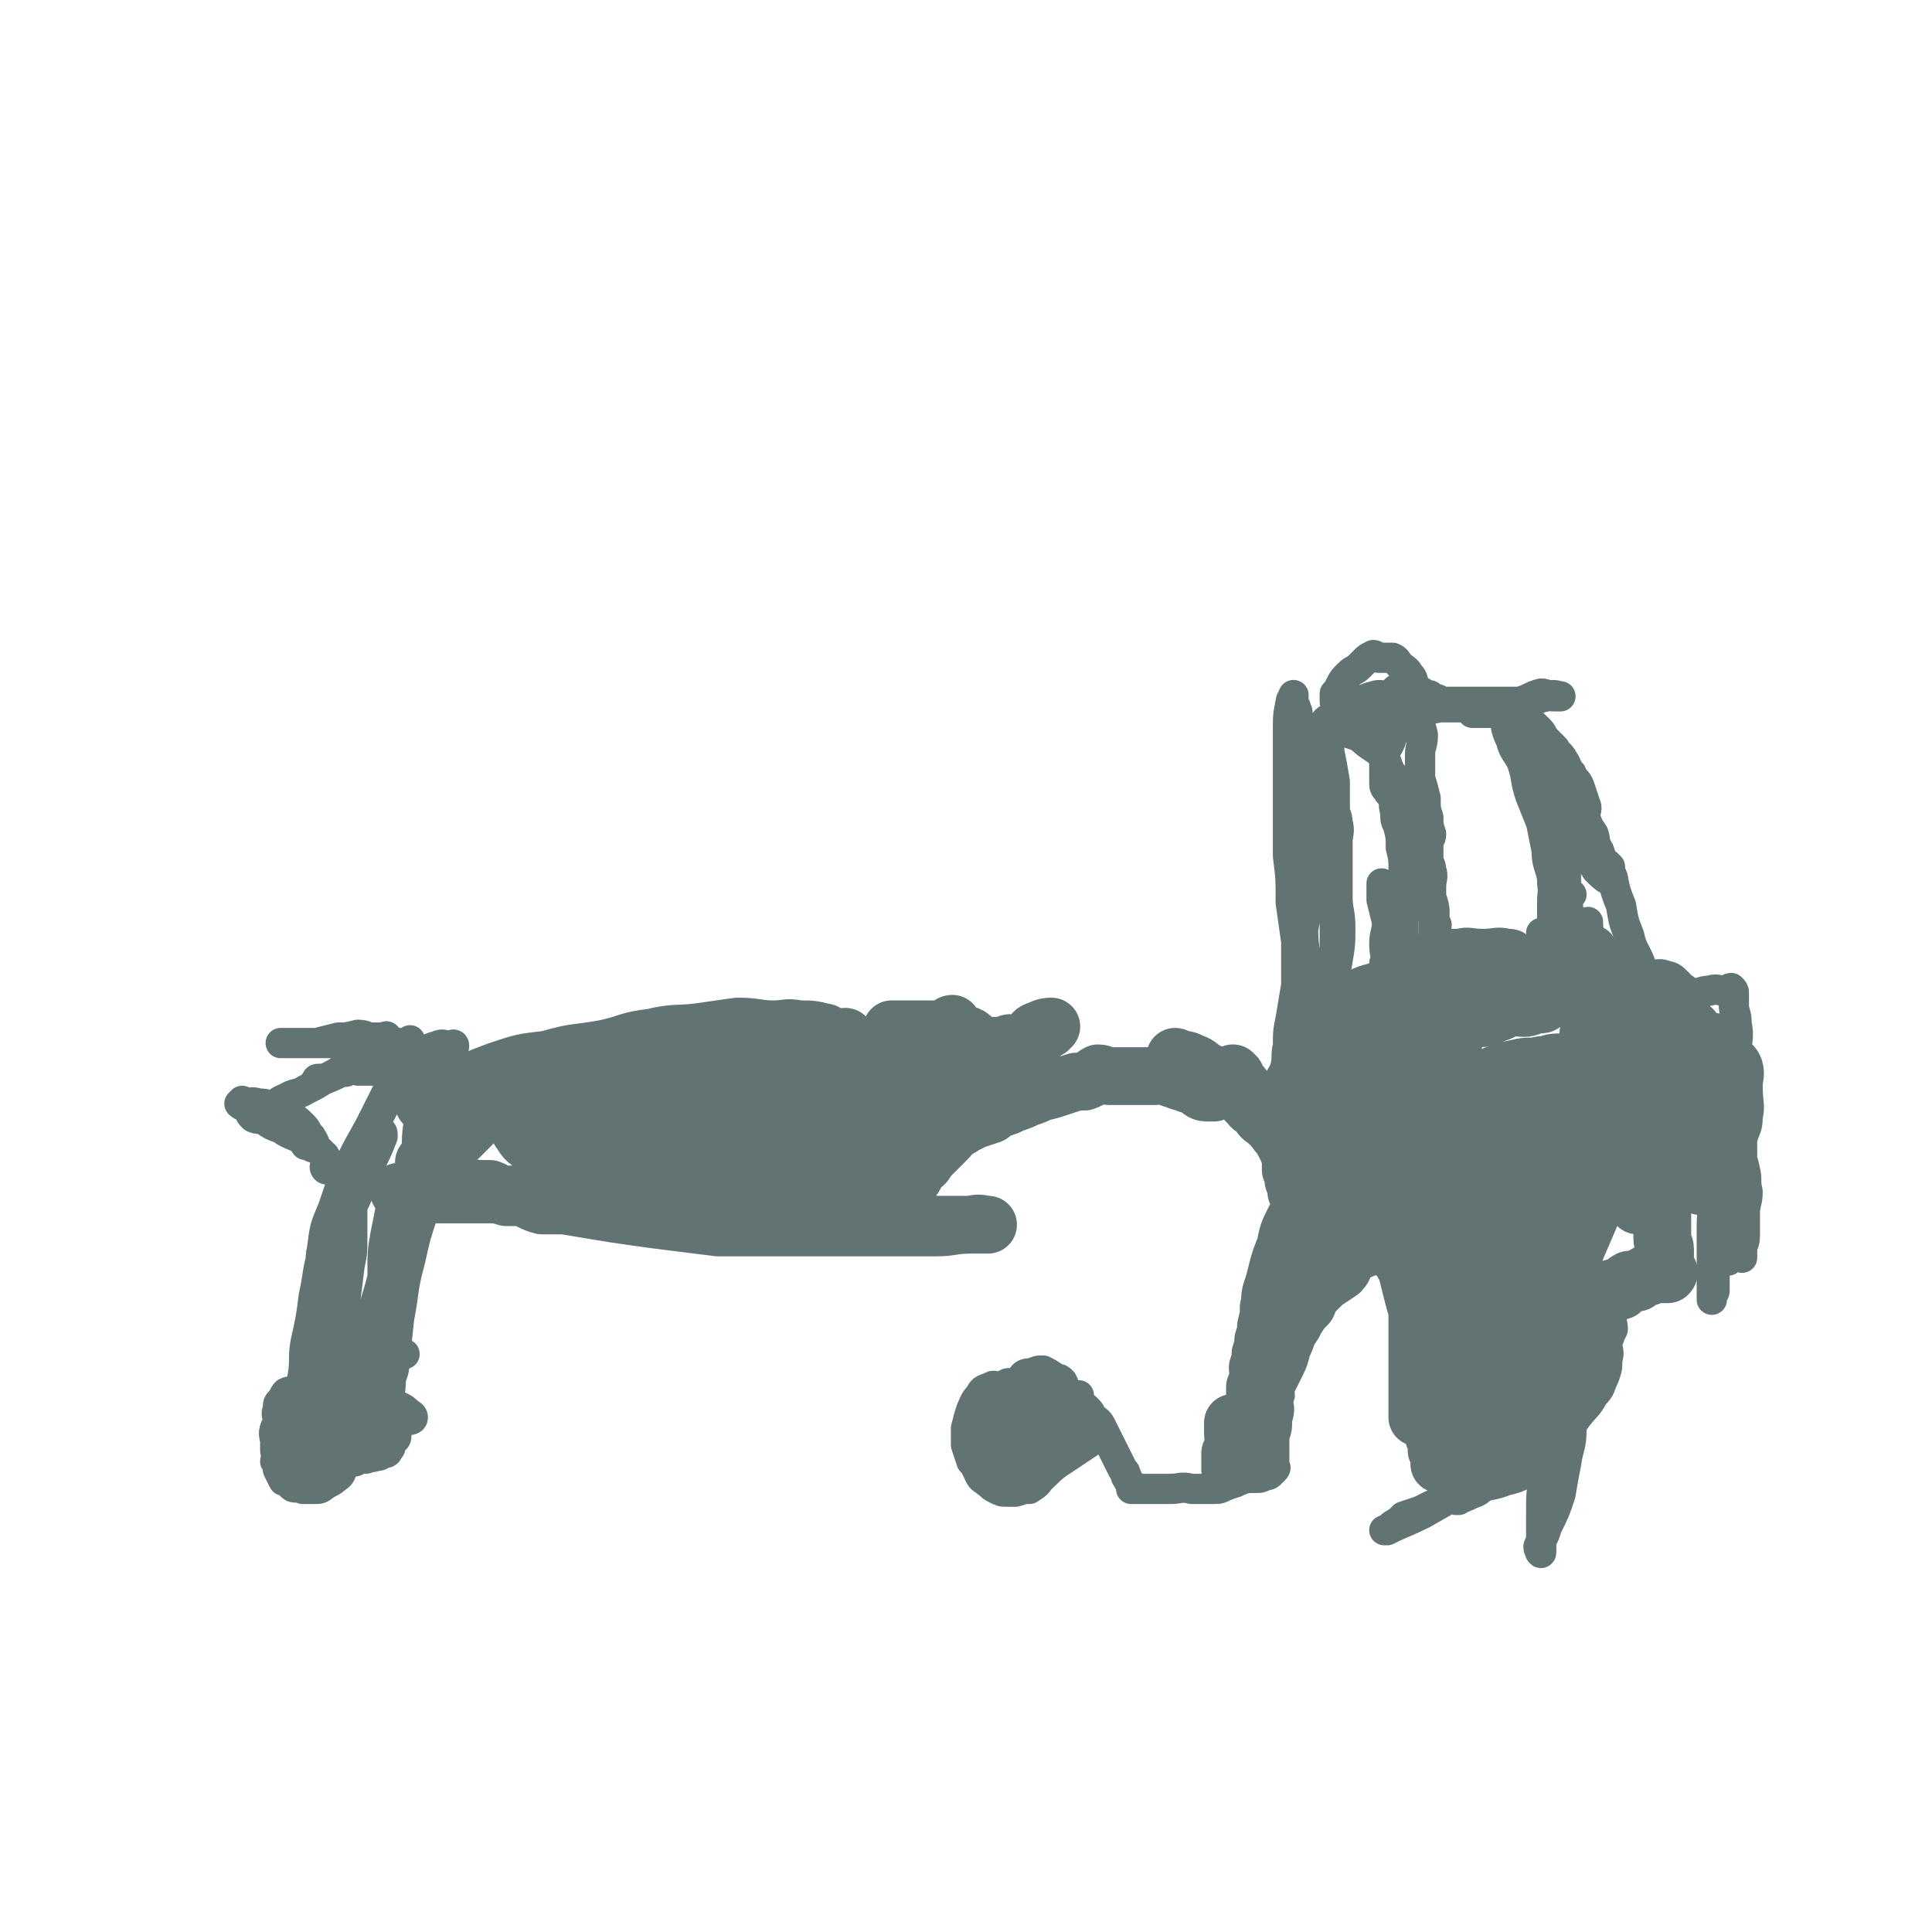 <svg viewBox='0 0 702 702' version='1.1' xmlns='http://www.w3.org/2000/svg' xmlns:xlink='http://www.w3.org/1999/xlink'><g fill='none' stroke='#617373' stroke-width='21' stroke-linecap='round' stroke-linejoin='round'><path d='M146,434c0,0 -1,-1 -1,-1 1,0 2,1 3,1 6,0 6,0 13,0 7,0 7,0 14,0 12,0 12,0 23,0 9,-1 9,-1 18,-1 7,-1 7,-1 15,-1 6,-1 6,-2 13,-3 6,0 6,1 12,1 4,0 4,0 9,0 3,0 3,-1 7,0 3,0 3,0 6,1 2,1 2,1 4,1 3,0 4,-1 6,0 1,0 0,1 1,2 0,0 1,0 1,0 -2,0 -3,1 -6,1 -4,0 -4,0 -9,0 -6,0 -6,0 -12,0 -5,0 -5,0 -11,0 -5,0 -5,0 -10,0 -6,0 -6,0 -11,0 -5,0 -5,0 -10,0 -4,0 -4,-1 -8,0 -2,0 -2,1 -4,1 -1,0 -2,0 -2,0 1,-1 2,0 3,0 6,0 6,0 12,0 7,0 7,0 14,0 9,0 9,0 17,0 9,0 9,-1 19,0 8,0 8,0 16,1 6,1 6,1 13,2 5,1 5,0 10,1 6,1 5,2 10,3 5,1 5,1 9,1 5,0 5,0 9,1 4,0 4,0 8,0 4,0 4,0 7,0 2,0 2,0 3,0 1,0 2,0 2,0 -2,0 -3,-1 -6,0 -7,0 -7,1 -13,1 -6,0 -6,0 -12,0 -6,0 -6,0 -12,0 -6,0 -6,0 -12,0 -6,0 -6,0 -13,0 -7,0 -7,0 -14,0 -8,0 -8,0 -16,0 -8,-1 -8,-1 -16,-2 -8,-1 -8,-1 -15,-2 -7,-1 -7,-1 -13,-2 -6,-1 -6,-1 -12,-2 -4,0 -4,0 -8,0 -4,-1 -4,-2 -8,-3 -3,0 -3,0 -5,0 -4,-1 -3,-2 -6,-3 -3,0 -3,0 -5,0 -3,-1 -3,0 -5,0 -2,0 -2,0 -4,0 -1,0 -1,0 -3,0 0,0 -1,0 -1,0 0,-1 1,-2 1,-3 0,-1 -1,-1 -1,-3 0,-2 -1,-2 0,-4 1,-3 0,-4 2,-7 4,-5 5,-4 9,-9 5,-5 5,-5 10,-9 3,-3 2,-3 6,-5 2,-1 2,0 4,-1 2,-1 1,-2 2,-3 0,0 1,0 1,1 -2,1 -3,1 -5,3 -4,4 -4,4 -7,8 -4,3 -5,3 -9,7 -3,3 -3,3 -6,6 -3,2 -3,2 -6,4 -2,2 -2,2 -4,3 -1,1 -1,1 -2,2 0,0 0,0 -1,1 0,0 0,0 0,0 0,-1 0,-1 1,-1 5,-5 5,-5 10,-9 6,-5 6,-5 13,-9 8,-5 8,-5 16,-8 6,-4 6,-3 13,-7 5,-2 5,-2 9,-4 2,-1 3,-2 3,-3 0,0 -2,0 -4,1 -7,1 -7,2 -14,3 -7,2 -7,1 -13,3 -7,3 -7,4 -14,6 -5,2 -5,1 -10,2 -3,1 -3,2 -6,3 -2,0 -2,0 -3,1 0,0 -1,0 -1,0 5,-3 5,-3 11,-5 8,-4 8,-4 16,-7 9,-3 9,-3 18,-4 10,-3 10,-2 21,-4 9,-2 8,-3 17,-4 8,-2 9,-1 17,-2 7,-1 7,-1 14,-2 7,0 7,1 13,1 5,0 5,-1 9,0 5,0 5,0 9,1 2,0 2,2 4,2 2,1 5,-1 4,0 -2,0 -4,1 -9,2 -7,2 -7,2 -14,3 -7,2 -7,3 -15,5 -8,1 -8,1 -17,2 -8,2 -8,2 -16,3 -6,1 -6,2 -13,3 -5,1 -5,1 -9,2 -2,0 -3,0 -3,0 4,-1 6,0 11,0 10,-1 10,-1 21,-2 11,-1 11,-1 22,-2 10,-1 10,-1 21,-2 8,0 8,1 17,1 8,0 8,0 16,0 6,0 6,0 12,0 5,-1 5,-1 10,-2 4,0 4,0 8,1 1,0 3,0 2,0 -1,0 -3,-1 -5,0 -11,1 -11,2 -21,3 -10,2 -10,2 -21,4 -10,2 -10,3 -20,4 -10,2 -10,2 -20,3 -9,2 -9,3 -19,4 -8,2 -8,1 -16,3 -5,1 -5,2 -10,3 -2,1 -2,1 -4,1 -1,0 -2,0 -3,0 0,0 1,0 2,0 8,-3 8,-3 17,-6 12,-3 12,-4 23,-6 12,-2 13,-1 25,-2 10,0 10,0 20,0 8,-1 8,-1 16,-1 5,-1 5,0 10,0 2,0 4,-1 3,0 -4,1 -7,1 -14,2 -11,1 -11,1 -22,1 -13,0 -13,0 -26,0 -11,-1 -11,-1 -22,-1 -9,-1 -9,0 -18,0 -6,0 -6,0 -12,0 -4,0 -4,0 -8,0 -1,0 -1,0 -2,0 0,0 1,0 2,0 10,0 10,0 19,0 12,-1 12,-2 24,-3 12,-1 12,-1 24,-2 10,-1 10,-1 20,-2 7,0 7,1 15,1 7,-1 7,-2 14,-3 7,-1 7,-1 13,-1 5,0 5,1 10,1 3,0 3,0 6,0 0,0 0,0 0,0 -7,2 -7,3 -14,4 -13,3 -13,3 -27,4 -13,2 -13,1 -27,1 -11,0 -11,0 -22,0 -8,0 -8,-1 -16,0 -7,0 -7,1 -15,2 -7,1 -7,0 -14,1 -7,1 -6,2 -13,3 -4,0 -4,-1 -8,0 -2,0 -2,1 -4,2 -1,0 -3,-1 -2,0 1,1 1,3 5,5 5,2 5,1 11,2 7,2 7,2 13,3 11,1 11,1 22,1 14,0 14,0 27,-1 14,-2 14,-2 27,-4 12,-2 12,-2 24,-5 10,-3 10,-4 20,-8 9,-4 8,-5 17,-8 1,-1 2,0 3,0 '/><path d='M292,432c0,0 -1,-1 -1,-1 1,0 2,1 4,1 4,0 4,0 8,0 2,0 2,0 5,0 1,0 1,0 2,0 0,0 0,0 1,0 1,0 1,0 1,0 1,-1 1,-1 2,-2 1,-1 1,-1 3,-2 2,-1 2,-1 4,-3 2,-2 2,-2 3,-4 2,-3 2,-3 4,-6 4,-3 5,-2 9,-5 5,-3 4,-4 9,-8 5,-4 6,-3 11,-7 3,-2 3,-3 6,-5 3,-3 3,-3 6,-6 2,-1 1,-1 3,-3 3,-2 3,-2 5,-4 2,-1 1,-2 2,-3 0,-1 1,0 2,0 0,-1 1,-1 1,-1 -1,0 -2,0 -4,1 -3,1 -2,1 -4,3 -3,2 -3,2 -6,4 -4,3 -4,3 -8,6 -5,4 -5,4 -9,8 -5,5 -5,5 -9,9 -4,4 -4,4 -7,8 -1,2 -1,2 -2,3 -1,2 -1,2 -2,3 0,1 0,2 1,2 0,0 1,-1 2,-3 1,-1 2,-1 2,-3 1,-2 0,-3 1,-5 1,-2 1,-2 2,-4 0,-2 0,-2 0,-3 -1,0 0,0 0,-1 0,-1 0,-1 0,-2 -2,-3 -3,-2 -5,-4 -3,-2 -3,-2 -6,-4 -5,-2 -5,-2 -9,-3 -2,-1 -2,0 -3,0 -2,-1 -1,-1 -3,-1 -1,-1 -1,0 -2,0 -1,0 -1,0 -2,0 0,0 -1,0 -1,0 4,0 5,0 10,0 5,0 5,0 10,0 5,-1 5,-1 10,-1 4,-1 5,0 9,0 5,-1 5,-2 9,-3 3,0 4,0 7,0 2,-1 2,-1 4,-3 1,0 1,-1 0,-1 -1,0 -1,1 -3,1 -3,0 -3,0 -7,0 -3,0 -3,0 -6,0 -1,0 -2,-1 -3,0 -2,0 -2,1 -3,1 0,0 0,0 -1,0 0,0 -1,0 -1,0 2,-1 3,-1 5,-1 2,-1 3,0 4,-1 1,-1 1,-1 1,-2 0,0 -1,-1 -2,-1 -4,-1 -4,-1 -8,-2 -4,0 -4,0 -8,0 -3,0 -3,0 -6,0 -1,0 -1,0 -3,0 -1,0 -1,0 -1,0 0,0 -1,0 -1,0 2,0 3,0 5,0 2,0 2,0 3,0 2,0 2,0 3,0 1,0 1,0 2,0 3,0 4,0 7,0 1,-1 1,-2 2,-2 '/><path d='M325,437c0,0 -1,0 -1,-1 0,-1 1,0 2,-1 3,-3 3,-3 5,-6 2,-2 1,-2 3,-5 2,-1 2,-1 3,-3 2,-2 2,-2 4,-4 2,-2 2,-2 3,-3 2,-2 1,-2 3,-3 1,-1 2,-1 3,-2 2,-1 2,-1 4,-2 3,-1 3,-1 6,-2 1,-1 1,-1 3,-2 3,-1 3,-1 5,-2 3,-1 3,-1 5,-2 3,-1 3,-1 5,-2 4,-1 4,-1 7,-2 3,-1 3,-1 6,-2 1,0 1,0 3,0 3,-1 3,-2 5,-3 2,0 2,1 4,1 2,0 2,0 4,0 1,0 1,0 3,0 1,0 1,0 2,0 1,0 1,0 2,0 1,0 1,0 3,0 1,0 1,0 3,0 2,0 2,-1 3,0 2,0 2,0 3,1 2,0 2,1 3,1 1,0 1,-1 2,0 0,0 0,1 1,1 0,0 1,0 2,0 1,0 1,-1 2,0 0,0 0,1 0,2 1,1 2,1 3,1 1,0 1,0 2,0 0,0 0,0 0,0 '/><path d='M428,385c0,0 -1,-1 -1,-1 0,0 1,0 1,1 3,0 3,0 5,1 3,1 3,2 5,3 2,1 2,1 4,2 3,2 3,2 5,4 2,2 2,2 4,3 2,1 1,2 3,3 1,2 1,1 3,3 1,1 1,2 3,3 2,2 2,2 4,3 2,1 2,1 4,2 3,1 3,2 6,3 3,1 3,2 7,2 2,0 2,-1 4,0 1,0 1,0 2,1 0,0 0,0 0,0 '/><path d='M449,391c0,0 -1,-1 -1,-1 0,0 1,1 1,2 3,3 3,4 6,7 2,3 2,3 4,6 2,2 2,2 4,5 2,3 2,2 4,6 1,2 1,2 2,5 0,2 0,2 0,4 1,2 1,2 1,4 1,2 1,3 1,4 1,3 2,2 3,4 0,2 1,2 1,3 0,1 -1,1 -1,2 0,1 0,1 0,1 0,-2 0,-3 0,-5 0,-2 0,-2 0,-4 0,-2 0,-2 0,-3 0,-1 0,-1 0,-2 0,0 0,0 0,-1 0,-1 0,-1 0,-2 0,0 0,-1 0,-1 0,1 1,2 0,4 0,3 0,4 -1,7 -1,4 -1,4 -3,8 -2,4 -2,4 -3,9 -2,5 -2,5 -3,9 -1,4 -1,4 -2,7 -1,3 0,3 -1,6 0,3 0,3 -1,7 0,2 0,2 -1,5 0,2 0,2 -1,5 0,2 0,2 -1,5 0,2 1,2 0,5 0,1 0,1 -1,2 0,1 0,1 0,3 0,1 0,1 0,2 0,0 0,0 0,1 0,1 0,1 0,3 0,1 0,1 0,2 0,1 0,1 0,1 0,1 0,1 0,2 0,0 0,0 0,1 0,0 0,0 0,1 0,0 1,0 0,1 0,1 0,0 -1,1 0,0 0,0 0,1 0,0 0,0 0,1 '/><path d='M449,518c0,0 -1,-1 -1,-1 0,1 0,2 0,4 0,2 1,2 0,4 0,2 0,2 -1,3 0,1 0,1 0,3 0,1 0,1 0,2 0,0 0,1 0,1 0,0 0,-1 0,-1 1,-4 1,-4 3,-8 2,-4 2,-4 4,-9 2,-4 2,-4 3,-7 2,-3 1,-3 3,-6 2,-4 2,-4 4,-8 2,-4 1,-4 3,-8 1,-3 1,-3 3,-6 1,-2 1,-2 3,-5 1,-1 1,-1 2,-2 1,-2 0,-2 2,-4 2,-2 2,-2 4,-4 3,-2 3,-2 6,-4 2,-2 1,-3 3,-5 2,-2 3,-2 5,-3 2,-2 2,-2 4,-4 2,-1 2,-1 3,-3 2,-2 1,-2 3,-4 0,-1 1,-1 1,-1 -1,0 -2,0 -3,1 -7,5 -7,5 -13,11 -6,5 -5,6 -11,11 -2,2 -3,2 -5,4 -1,1 -2,3 -2,3 1,0 1,-2 3,-4 2,-3 2,-3 5,-5 3,-2 3,-2 5,-4 3,-2 3,-2 5,-4 2,-2 2,-2 4,-3 1,-1 1,0 2,0 1,-1 1,-2 2,-3 0,0 0,0 0,-1 1,0 1,0 1,-1 1,-1 0,-1 0,-2 0,-2 0,-2 0,-3 0,-1 1,-1 0,-2 -1,-2 -2,-2 -4,-3 -4,-2 -4,-1 -8,-2 -2,0 -2,0 -4,0 -2,-1 -2,0 -3,0 -1,0 -1,0 -2,0 -1,0 -1,0 -1,0 0,-1 0,-2 0,-3 0,-2 0,-2 0,-4 1,-3 1,-3 3,-6 2,-4 2,-4 4,-8 3,-3 3,-3 6,-6 3,-3 4,-2 6,-4 4,-2 3,-3 6,-5 2,-1 2,-1 4,-2 1,0 2,0 3,0 0,-1 1,-2 1,-2 0,0 -1,1 -2,2 -2,1 -2,0 -5,1 -2,1 -2,2 -4,2 -4,0 -4,0 -7,0 -1,0 -1,0 -3,0 -2,0 -2,0 -3,0 -1,0 -1,0 -1,0 -1,0 -2,0 -3,0 -1,-1 0,-2 -1,-3 -1,-1 -1,-1 -2,-1 -1,0 -2,1 -2,1 0,-1 0,-1 0,-2 2,-1 3,-1 5,-2 5,-1 5,0 9,-1 3,0 3,0 5,0 3,-1 3,-1 5,-1 1,-1 1,0 3,0 0,0 1,0 0,0 0,0 0,0 -1,0 -5,0 -5,1 -11,1 -5,0 -5,0 -9,0 -4,0 -4,0 -7,0 0,0 0,0 -1,0 -1,0 -1,0 -1,0 0,-1 0,-2 0,-3 3,-2 3,-2 6,-4 5,-2 5,-2 10,-4 5,-1 5,-1 9,-2 3,0 4,1 7,1 2,0 2,0 4,0 3,0 3,0 5,0 2,0 2,0 4,0 2,0 2,0 3,0 1,0 1,0 2,0 1,0 1,0 2,0 1,0 1,0 2,0 '/><path d='M476,417c0,0 -1,-1 -1,-1 0,0 1,1 1,1 6,-1 6,-1 11,-3 6,-1 6,-1 12,-3 6,-2 6,-3 13,-5 7,-2 7,-2 14,-4 5,-2 5,-2 10,-4 5,-1 5,0 10,-1 4,-1 4,-2 9,-3 4,0 4,1 9,0 3,-1 3,-2 5,-3 1,0 1,-1 3,-1 1,0 2,0 2,1 -6,3 -7,3 -15,6 -7,3 -7,3 -15,6 -7,3 -8,2 -15,5 -7,2 -7,1 -13,3 -5,2 -5,2 -10,3 -3,1 -3,0 -5,1 -2,0 -3,1 -3,1 0,0 2,-1 4,-1 7,-2 7,-2 14,-4 8,-3 8,-3 16,-5 7,-2 7,-3 14,-4 6,-2 6,-2 12,-3 4,-1 4,-1 8,-2 3,0 3,0 5,0 1,0 1,0 2,0 0,0 1,0 1,0 0,0 -1,-1 -2,0 -7,3 -6,4 -13,8 -9,5 -9,5 -17,10 -11,5 -11,5 -22,11 -10,5 -10,6 -21,11 -7,4 -8,3 -15,7 -5,3 -5,4 -10,8 -2,2 -2,2 -4,3 0,1 0,1 0,1 3,-1 4,0 7,-1 9,-3 9,-3 17,-7 7,-3 7,-3 14,-7 7,-3 7,-3 14,-6 5,-3 6,-3 11,-6 4,-3 4,-4 8,-7 2,-1 2,0 4,-1 1,-1 1,-1 2,-2 3,-2 3,-1 5,-3 1,0 1,-2 0,-2 -2,1 -3,2 -6,4 -9,6 -9,7 -17,13 -8,6 -8,6 -16,12 -5,3 -5,3 -9,7 -1,1 -3,3 -2,3 1,1 3,-1 5,-1 4,-1 4,-1 8,-2 4,-1 4,0 8,-2 4,-1 4,-2 8,-3 1,-1 3,0 3,1 0,0 -1,-1 -2,0 -5,1 -5,2 -11,4 -3,1 -4,1 -7,1 -2,1 -2,1 -4,1 0,0 0,0 0,0 -1,0 -1,-1 -1,0 0,0 0,0 0,1 0,2 0,2 0,4 1,3 1,2 2,4 1,4 1,4 2,8 1,4 1,4 2,7 0,5 0,5 0,9 0,6 0,6 0,11 0,3 0,3 0,7 0,2 0,2 0,4 0,3 0,3 0,5 0,1 0,1 0,1 0,1 0,2 0,2 1,-2 2,-3 2,-6 0,-5 -1,-5 -1,-9 0,-3 0,-3 0,-6 0,-1 0,-1 0,-3 0,-1 0,-1 0,-1 0,1 0,1 0,3 0,3 0,3 0,6 1,4 2,4 3,7 0,3 0,3 0,6 1,2 1,2 1,3 1,2 1,2 1,3 0,0 0,0 0,1 0,0 0,0 0,1 0,0 0,0 0,1 0,0 0,0 0,1 1,2 1,1 2,3 0,1 -1,1 -1,2 1,2 1,1 2,3 0,0 -1,0 -1,1 0,0 0,1 0,1 0,0 1,0 1,0 2,-1 2,0 4,0 3,-1 3,-2 7,-3 3,-2 3,-2 7,-3 4,-2 4,-2 7,-4 3,-3 3,-3 6,-6 2,-2 2,-2 4,-3 3,-2 3,-2 5,-4 2,-1 2,-1 4,-3 1,-1 1,-2 1,-2 -2,0 -3,0 -5,1 -5,2 -5,3 -11,6 -3,2 -4,1 -7,3 -2,1 -2,2 -3,3 -1,1 -3,2 -3,1 0,-2 1,-4 1,-8 1,-6 0,-6 0,-12 0,-7 0,-7 0,-14 1,-7 1,-7 2,-13 0,-6 0,-6 1,-11 0,-5 0,-5 0,-9 0,-3 0,-3 0,-7 0,-2 0,-2 0,-5 0,-2 0,-2 0,-4 1,-2 1,-2 2,-4 0,-2 0,-2 1,-4 0,-1 1,-1 2,-1 0,-1 0,-1 1,-1 0,-1 0,-1 1,0 1,0 1,0 2,1 2,3 2,3 3,7 1,5 0,5 -1,9 -1,8 0,8 -2,15 -2,7 -2,7 -4,14 -3,6 -3,6 -6,13 -2,5 -2,5 -5,10 -2,5 -3,5 -5,9 -2,3 -1,4 -2,7 -1,2 -1,1 -2,3 -1,2 -1,2 -1,3 0,1 0,1 0,2 0,0 0,0 0,1 1,0 1,0 1,0 2,-1 2,0 3,-1 2,-3 2,-4 3,-7 1,-4 1,-5 1,-9 0,-4 -1,-4 -1,-9 0,-4 0,-4 0,-9 0,-5 0,-5 -1,-9 -1,-5 -1,-5 -3,-9 -2,-4 -2,-3 -3,-7 -1,-4 -1,-4 -1,-8 0,-4 0,-4 0,-8 1,-3 1,-3 2,-5 0,-3 0,-3 1,-5 0,-2 -1,-3 -1,-5 0,-2 0,-2 0,-4 0,-2 0,-2 0,-5 0,-3 1,-3 0,-5 0,-2 -1,-2 -1,-4 0,-3 0,-3 0,-5 1,-3 1,-3 3,-5 2,-3 2,-3 5,-5 3,-3 3,-3 6,-4 5,-2 5,-2 10,-3 4,-1 4,0 8,-1 3,0 3,-1 6,-1 2,0 4,1 4,1 -1,0 -3,-1 -6,0 -8,1 -8,2 -16,4 -8,3 -8,2 -17,6 -7,2 -6,3 -13,7 -3,1 -3,1 -6,2 0,0 -2,1 -1,1 3,-1 4,-1 9,-3 7,-2 7,-3 14,-5 6,-2 6,-1 12,-3 6,-1 6,-2 12,-4 5,-1 5,0 9,-1 4,-1 3,-2 6,-2 4,-1 4,-1 8,-2 2,0 2,1 5,1 1,0 1,-1 3,-1 3,-1 3,0 5,0 2,0 2,0 3,0 0,0 1,0 0,0 -6,1 -7,0 -13,3 -10,4 -10,4 -19,9 -6,4 -6,5 -12,9 -3,2 -3,2 -6,3 -1,1 -2,1 -2,1 2,0 3,0 6,0 5,-2 5,-2 9,-4 6,-3 6,-2 12,-6 4,-2 4,-3 8,-6 3,-2 3,-1 6,-3 3,-1 3,-2 5,-3 2,-1 2,-1 5,-2 2,0 2,0 4,-1 1,0 1,0 2,0 1,0 1,0 1,0 1,0 1,0 3,0 0,-1 0,-1 1,-1 0,-1 1,0 2,0 1,0 1,0 1,0 1,0 1,0 1,0 1,0 1,0 3,0 1,0 1,0 2,0 0,0 0,-1 0,0 1,0 2,0 3,1 1,2 1,2 3,4 0,2 0,2 1,3 0,2 0,2 1,4 0,2 -1,2 -1,3 0,1 1,1 2,2 0,1 -1,1 -1,2 0,1 1,0 1,1 1,1 0,1 0,2 0,0 1,0 2,0 0,0 0,0 1,0 0,0 0,0 0,0 1,0 1,0 1,0 '/><path d='M560,409c0,0 -1,0 -1,-1 0,-2 1,-2 2,-4 1,-3 0,-3 2,-5 0,-2 1,-2 2,-4 1,-3 1,-3 3,-6 2,-2 3,-1 5,-3 2,-1 1,-2 3,-3 2,-2 2,-2 4,-3 2,-2 2,-2 4,-3 3,-2 3,-2 6,-4 3,-2 3,-1 5,-3 2,-1 1,-1 3,-3 1,-1 1,-1 3,-3 0,-1 0,-1 0,-2 0,0 1,0 1,-1 1,0 1,0 1,0 1,-1 0,-2 0,-2 0,0 1,1 1,1 1,0 1,-1 1,0 2,1 1,1 2,2 1,1 2,1 3,2 0,1 0,2 1,3 0,2 0,3 1,5 1,1 2,1 3,2 0,3 -1,4 0,7 1,2 2,1 3,3 0,3 -1,3 -1,6 0,2 0,2 0,3 0,3 0,3 0,5 0,1 1,1 2,2 0,2 -1,2 -1,3 0,2 0,2 0,3 0,2 0,2 0,3 0,2 0,2 0,3 0,1 0,1 0,2 0,1 0,1 0,2 0,2 0,2 0,3 0,2 0,2 0,3 0,1 0,1 0,2 0,1 0,1 0,2 0,0 0,0 0,1 0,0 0,0 0,1 0,0 0,0 0,1 0,0 0,0 0,1 0,0 0,1 0,1 -1,-1 -2,-2 -4,-3 -3,-2 -3,-2 -6,-4 -3,-2 -2,-3 -5,-5 -1,-2 -1,-3 -2,-4 -1,-1 -2,-1 -3,-2 -2,-1 -2,0 -3,-1 -1,-1 -1,-2 -2,-3 -1,0 -1,1 -2,1 -1,0 -1,0 -2,0 -1,0 -1,-1 -2,0 -2,0 -2,1 -4,2 -2,2 -2,2 -4,5 -2,5 -1,5 -4,9 -2,4 -2,4 -5,8 -3,5 -3,5 -6,9 -4,6 -4,6 -9,12 -6,6 -7,6 -12,12 -5,6 -4,6 -8,12 -3,4 -4,4 -7,8 -2,4 -1,4 -3,8 -1,2 -2,2 -3,4 -1,3 0,3 -1,6 0,1 0,1 -1,2 0,2 0,2 0,3 0,1 0,1 0,2 1,2 1,2 2,4 1,2 1,2 2,4 1,1 1,1 2,2 0,1 0,1 1,2 0,0 0,0 1,0 1,-1 1,0 2,0 1,0 1,0 2,0 1,-1 1,-1 2,-1 0,-1 0,-2 1,-3 0,0 -1,0 -1,-1 0,-1 0,-1 0,-3 0,-1 0,-1 0,-2 1,-2 0,-2 1,-4 2,-4 3,-4 4,-8 2,-6 2,-6 4,-13 2,-5 4,-5 5,-10 3,-8 2,-8 4,-16 1,-8 1,-8 3,-17 1,-8 1,-8 3,-17 1,-7 0,-7 3,-14 1,-4 2,-4 4,-8 1,-2 2,-2 3,-4 1,-2 0,-2 2,-3 0,-1 1,0 2,0 0,-1 0,-1 1,-1 0,-1 0,-2 1,-2 0,0 1,0 2,1 0,0 0,-1 0,0 2,1 2,1 2,2 2,3 2,3 3,6 1,4 1,4 2,8 0,5 0,5 -1,11 -1,7 -1,7 -3,14 -3,7 -3,7 -6,14 -3,8 -3,8 -7,16 -3,5 -4,5 -7,11 -3,5 -3,5 -6,11 -2,3 -2,3 -4,7 -1,2 -1,2 -2,4 -2,3 -2,3 -3,6 -1,1 -1,1 -2,2 -1,1 -2,1 -2,2 -1,2 0,2 -1,4 0,2 -1,1 -1,3 -1,1 0,2 0,2 1,0 1,-1 3,-2 1,-1 2,-1 3,-3 1,-2 1,-2 2,-4 1,-2 1,-2 3,-4 2,-3 2,-4 4,-7 2,-2 3,-2 5,-5 3,-2 2,-3 4,-6 2,-3 2,-3 5,-6 3,-3 3,-2 7,-5 2,-2 2,-1 4,-3 3,-2 3,-2 5,-4 2,-1 2,-1 3,-2 1,-1 0,-1 0,-2 1,0 2,1 3,1 0,-1 0,-1 1,-2 1,-1 0,-1 2,-2 1,0 1,1 3,1 1,-1 1,-2 3,-3 0,0 0,1 1,1 0,-1 0,-2 1,-2 0,0 0,0 1,1 0,0 0,0 0,0 1,0 1,0 1,0 1,0 1,0 3,0 0,0 0,0 0,0 1,0 1,0 1,0 1,-1 0,-1 0,-1 0,-2 -1,-2 -1,-4 0,-2 0,-2 0,-4 0,-2 -1,-2 -1,-4 0,-3 0,-3 0,-5 0,-3 0,-3 0,-6 0,-4 0,-4 0,-8 0,-4 1,-4 1,-8 1,-5 1,-5 2,-10 0,-5 0,-5 1,-9 0,-4 0,-4 0,-8 0,-3 0,-3 0,-5 0,-2 0,-2 0,-4 0,-1 0,-1 0,-2 0,-1 0,-2 0,-2 0,1 -1,2 -1,4 -2,6 -2,6 -4,12 -1,5 -1,5 -2,11 -2,5 -2,5 -3,10 -1,5 -1,5 -2,10 -1,2 -1,2 -1,5 0,1 0,1 0,2 0,1 0,1 0,1 -1,-1 -1,-2 -2,-4 -2,-3 -3,-3 -4,-6 -2,-3 -2,-3 -2,-5 -1,-3 -1,-3 -1,-6 0,-3 0,-3 0,-6 0,-3 0,-3 0,-5 0,-3 0,-3 0,-5 0,-3 0,-4 0,-7 1,-2 2,-2 3,-4 1,-3 0,-3 1,-7 0,-2 0,-2 0,-5 1,-1 0,-1 1,-3 1,-1 1,-1 2,-2 0,-1 -1,-1 -1,-1 -1,0 -1,0 -2,1 -4,2 -4,2 -7,5 -3,2 -3,2 -6,5 -3,2 -3,1 -6,3 -1,1 -1,2 -2,3 -1,1 -1,1 -2,2 -1,0 -1,0 -1,0 -1,0 -1,-1 -1,0 0,0 0,1 0,1 1,0 1,0 3,0 0,0 0,0 1,0 '/></g>
<g fill='none' stroke='#617373' stroke-width='11' stroke-linecap='round' stroke-linejoin='round'><path d='M466,394c0,0 -1,0 -1,-1 0,-2 1,-2 2,-5 1,-4 0,-4 1,-8 0,-5 0,-5 1,-10 1,-6 1,-6 2,-12 0,-6 0,-6 1,-11 0,-6 1,-6 2,-12 0,-4 0,-4 0,-9 1,-4 1,-4 1,-8 1,-3 0,-3 0,-7 0,-4 0,-4 0,-8 0,-4 0,-4 0,-9 0,-4 1,-4 0,-8 0,-4 0,-4 -1,-9 -1,-4 -1,-4 -1,-7 -1,-4 -1,-3 -1,-7 0,-1 -1,-1 -1,-3 0,-1 1,-1 0,-2 0,-2 -1,-1 -1,-3 0,-1 0,-1 0,-2 0,0 0,-1 0,0 0,0 -1,1 -1,2 -1,5 -1,5 -1,10 0,6 0,6 0,13 0,8 0,8 0,16 0,8 0,8 0,17 1,8 1,8 1,17 1,7 1,7 2,14 0,7 0,7 0,14 0,5 0,5 0,9 0,5 0,5 0,10 0,3 0,3 0,6 0,2 1,2 0,4 0,4 0,4 -1,7 0,2 0,2 -1,4 0,2 0,2 -1,4 0,2 0,3 0,3 1,0 2,-1 3,-3 2,-3 1,-3 3,-6 2,-3 2,-3 3,-6 2,-5 2,-5 3,-9 1,-4 1,-4 2,-8 1,-5 1,-5 2,-10 1,-6 1,-6 2,-12 1,-6 1,-6 1,-12 0,-6 -1,-6 -1,-11 0,-6 0,-6 0,-11 0,-5 0,-5 0,-9 0,-3 1,-4 0,-7 0,-3 -1,-3 -2,-7 -1,-3 0,-3 -1,-6 0,-3 -1,-3 -1,-6 0,-3 0,-3 0,-6 0,-3 0,-3 0,-5 0,-1 0,-1 0,-3 0,-1 0,-1 0,-2 0,-1 0,-1 0,-1 1,5 1,5 1,10 1,5 1,5 2,11 0,6 0,6 0,12 0,7 0,7 0,15 0,7 0,7 0,13 0,8 0,8 0,16 0,6 0,6 0,12 0,6 0,6 0,12 0,5 0,5 0,10 0,4 0,4 0,7 0,3 0,3 0,6 0,1 0,1 0,2 0,1 1,2 0,2 0,0 -1,-1 -2,-2 -1,-2 -1,-2 -2,-4 -1,-3 0,-4 -1,-6 -1,-5 -2,-5 -3,-10 -1,-6 0,-6 -1,-11 0,-7 -1,-7 -2,-13 -1,-7 0,-7 -1,-14 0,-7 -1,-7 -2,-14 -1,-6 -1,-6 -1,-12 0,-4 0,-4 0,-9 0,-3 0,-3 0,-6 0,-3 0,-3 0,-5 0,-2 0,-2 0,-4 0,-1 0,-1 0,-2 0,0 0,0 0,-1 0,-1 0,-1 0,-2 0,0 0,0 0,-1 0,0 0,0 0,-1 0,-1 0,-1 0,-2 0,0 0,0 0,0 0,-2 0,-2 0,-3 2,-1 2,-1 4,-2 3,-1 3,-2 6,-2 3,-1 3,0 7,0 4,-1 3,-2 7,-3 3,0 3,0 6,0 2,-1 2,-1 4,-1 2,-1 2,0 4,0 2,0 2,0 3,0 0,0 0,0 0,0 1,0 2,0 1,0 -1,-1 -2,-2 -5,-3 -3,-1 -3,-1 -6,-2 -3,0 -4,0 -7,0 -2,0 -2,0 -4,0 -2,-1 -2,-1 -4,-2 -1,0 -1,1 -1,1 0,-1 0,-2 0,-3 1,-1 1,-1 2,-3 1,-2 1,-2 3,-4 2,-2 2,-1 4,-3 1,-1 1,-1 2,-2 1,-1 1,-1 3,-2 1,0 1,1 2,1 0,0 0,0 1,0 0,0 0,0 0,0 1,0 1,0 1,0 1,0 1,0 1,0 1,0 1,0 2,0 0,0 0,0 0,0 2,1 1,1 3,3 1,1 2,1 3,3 2,2 1,2 2,5 0,2 0,2 0,5 1,2 1,2 1,4 1,4 1,4 2,8 0,4 -1,4 -1,7 0,5 0,5 0,9 1,3 1,3 2,7 0,4 0,4 1,7 0,3 0,3 1,6 0,2 -1,2 -1,3 0,3 0,3 0,6 0,2 1,2 1,4 1,3 0,3 0,6 0,2 0,2 0,5 0,2 0,2 0,4 1,3 1,3 2,5 0,2 -1,3 -1,5 0,0 0,0 0,1 0,1 0,1 0,2 0,1 0,1 0,1 0,1 0,1 0,1 0,1 0,3 0,2 0,-4 0,-5 0,-10 0,-6 1,-7 -1,-12 -1,-8 -2,-7 -5,-15 -1,-6 0,-6 -2,-12 -1,-3 -2,-3 -3,-6 -1,-5 -1,-5 -2,-9 -1,-2 -2,-2 -3,-4 -1,-2 -1,-3 -2,-5 -2,-2 -2,-2 -5,-4 -3,-2 -3,-3 -6,-4 -3,-1 -3,-1 -6,-2 -2,0 -2,0 -3,0 -1,0 -2,0 -2,0 0,-2 0,-3 2,-4 2,-2 2,-2 5,-3 1,-1 1,-1 3,-2 4,-1 4,-2 8,-3 3,-1 3,0 6,0 2,-1 1,-2 3,-3 1,0 1,1 2,1 1,0 1,0 2,0 1,0 2,-1 3,0 2,0 2,1 3,2 1,0 1,-1 2,0 0,0 0,1 0,1 1,0 1,0 2,0 0,0 0,0 0,0 1,0 1,1 3,1 1,0 1,0 2,0 2,0 2,0 4,0 3,0 3,0 5,0 4,0 4,0 8,0 4,0 4,0 8,0 4,-1 4,-2 8,-3 2,0 2,1 5,1 1,0 2,0 2,0 -1,0 -2,-1 -5,0 -5,1 -5,2 -10,4 -4,1 -4,0 -9,0 -3,0 -3,0 -6,1 -1,0 -2,0 -2,1 0,0 1,0 1,0 1,0 1,0 3,0 1,0 1,0 2,0 2,0 2,0 4,0 2,0 2,0 3,0 2,0 2,-1 3,0 1,0 1,0 3,1 1,1 1,1 2,2 1,1 1,1 3,3 2,2 1,2 3,4 1,1 1,1 3,3 1,2 2,2 3,4 2,3 1,3 3,5 1,3 2,2 3,5 1,3 1,3 2,6 1,2 0,2 0,5 1,3 1,3 3,6 1,3 0,3 2,6 1,3 1,3 3,6 0,1 0,1 1,2 0,1 0,1 1,2 0,1 0,1 -1,1 -2,-1 -3,-2 -5,-4 -3,-5 -3,-5 -6,-10 -4,-6 -4,-6 -8,-12 -3,-5 -3,-5 -5,-10 -2,-4 -2,-4 -4,-8 -1,-3 -1,-3 -4,-6 -1,-2 -1,-2 -2,-4 -1,-2 -2,-1 -3,-3 -1,-1 -1,-3 -1,-2 0,2 0,4 2,8 1,4 2,4 4,8 2,6 1,6 3,12 2,5 2,5 4,10 1,5 1,5 2,10 0,5 1,5 2,10 0,3 0,3 1,7 0,4 -1,4 -1,7 0,4 0,4 0,8 0,2 0,2 0,4 0,2 0,4 0,3 0,-1 0,-3 0,-7 0,-6 0,-6 0,-13 0,-5 1,-5 0,-11 0,-6 0,-6 -1,-12 -1,-4 -1,-4 -1,-7 0,-4 0,-4 0,-7 0,-2 0,-2 0,-4 0,-1 0,-3 0,-3 1,3 2,5 3,9 0,5 0,5 1,9 0,5 0,5 1,10 0,3 -1,3 -1,6 0,3 0,3 0,7 0,4 0,4 0,7 0,4 0,4 0,9 0,2 0,2 0,5 0,3 0,3 0,6 0,1 0,1 0,2 0,1 0,1 0,2 0,1 0,1 0,1 '/><path d='M495,358c0,0 -2,-1 -1,-1 2,-1 3,-1 6,-2 4,-2 4,-2 9,-5 6,-3 6,-3 13,-6 4,-1 4,-1 8,-1 4,-1 4,0 9,0 4,0 5,-1 9,0 4,0 3,2 6,2 3,1 3,0 5,1 2,1 2,1 4,2 1,1 1,1 3,1 1,0 1,0 2,1 1,0 1,0 2,1 0,1 0,1 1,3 0,2 0,2 -1,4 0,3 0,3 -1,6 -1,2 -1,2 -3,3 -3,2 -3,3 -7,3 -5,2 -5,1 -11,1 -7,0 -7,-1 -13,-2 -6,-1 -6,0 -11,-2 -3,0 -3,0 -6,-2 -1,0 -1,-1 -2,-2 -1,0 -1,0 -1,0 0,-1 0,-1 0,-2 1,-1 0,-1 1,-2 2,-1 2,0 4,-1 3,0 3,0 7,0 3,0 3,0 6,0 3,0 3,-1 5,0 4,0 4,1 6,2 2,1 2,1 4,2 1,1 2,1 3,2 0,1 0,1 1,2 0,0 0,1 -1,1 -2,2 -1,3 -3,3 -4,2 -5,1 -9,1 -4,0 -4,0 -9,0 -4,-1 -4,-1 -8,-2 -3,0 -4,0 -6,-2 -1,-1 -1,-1 -2,-3 -1,-2 -1,-2 -1,-4 0,-2 -1,-3 0,-4 2,-3 2,-2 4,-4 3,-2 2,-3 5,-4 4,-1 4,0 8,0 4,0 4,0 8,0 3,0 4,-1 6,0 3,1 3,2 5,4 1,1 1,1 3,2 1,0 1,0 2,1 1,2 1,2 1,4 0,3 0,4 -1,6 -1,3 -1,3 -4,5 -2,2 -2,2 -5,3 -4,2 -5,2 -9,2 -7,0 -8,0 -15,-2 -6,-1 -6,-1 -11,-3 -4,-2 -4,-2 -8,-4 -3,-2 -3,-2 -6,-3 -1,-1 -1,-1 -2,-2 -1,0 -1,0 -1,-1 0,0 1,-1 1,-1 4,-1 4,-1 8,-2 5,-1 5,-1 9,-2 5,0 5,0 11,0 3,0 3,0 6,0 2,0 2,0 5,0 0,0 0,-1 1,0 0,0 0,0 -1,1 -1,2 -1,2 -3,3 -5,3 -5,3 -11,3 -6,1 -6,0 -12,0 -5,-1 -5,0 -11,0 -2,0 -4,0 -4,0 1,-1 3,-2 5,-3 5,-2 5,-2 9,-3 5,-1 5,-1 10,-1 3,0 3,0 7,1 3,0 3,1 6,1 1,0 1,0 2,0 0,0 1,0 1,0 '/><path d='M514,363c0,0 -2,-1 -1,-1 0,0 1,1 3,1 4,0 4,0 8,0 4,0 4,-1 8,0 2,0 2,1 4,2 2,1 2,1 5,2 1,0 2,0 2,1 -2,1 -4,1 -7,2 -2,0 -2,0 -4,0 -2,0 -3,0 -5,0 '/><path d='M503,322c0,0 -1,-1 -1,-1 0,2 0,3 0,6 1,4 1,4 2,8 0,4 -1,4 -1,8 0,4 1,4 0,7 0,3 -1,3 -2,6 -1,2 -1,2 -2,4 -1,3 -1,3 -2,5 -1,3 -1,2 -2,5 -1,1 0,2 -1,3 0,2 0,2 -1,3 0,1 0,1 0,2 0,1 0,1 0,2 0,0 0,0 0,1 0,0 0,0 0,1 1,0 1,0 1,0 2,-1 2,-1 3,-3 3,-3 3,-3 5,-7 3,-3 2,-3 4,-7 1,-3 2,-3 3,-6 1,-3 0,-3 0,-7 1,-2 1,-2 1,-5 1,-4 0,-4 0,-8 0,-6 0,-6 0,-11 0,-6 1,-6 0,-11 0,-5 0,-5 -1,-9 0,-4 0,-4 -1,-8 -1,-2 -1,-2 -1,-5 -1,-3 0,-3 -1,-5 -1,-2 -1,-1 -2,-3 -1,-1 -1,-1 -1,-3 0,-1 0,-1 0,-3 0,-1 0,-1 0,-2 0,-1 0,-1 0,-3 0,-2 0,-2 0,-3 1,-1 1,-1 2,-3 1,-2 0,-2 2,-4 1,-1 1,-1 3,-3 3,-2 2,-3 5,-4 4,-2 4,-1 8,-2 3,0 3,0 7,0 3,0 3,0 6,0 3,0 3,-1 5,0 3,0 2,0 5,1 1,0 1,0 3,1 1,1 1,1 3,2 1,1 1,1 2,2 3,1 3,1 5,2 2,2 1,2 3,5 1,2 1,1 3,3 1,2 1,2 2,3 0,2 0,2 0,4 1,3 1,3 1,6 1,3 1,3 2,6 0,2 -1,2 -1,5 0,3 0,3 0,6 0,3 0,3 0,6 0,3 0,3 0,6 0,3 0,3 0,6 0,2 1,3 0,5 -1,4 -1,4 -2,8 -1,4 -1,4 -1,7 -1,4 0,4 -1,7 0,2 0,2 -1,4 -1,2 -1,2 -2,4 -1,2 0,2 -1,4 0,0 -1,0 -1,0 -1,1 -1,1 -1,2 0,0 0,1 0,1 0,-1 0,-2 0,-4 0,-3 0,-3 0,-5 0,-3 0,-3 0,-5 1,-4 1,-4 2,-8 0,-1 -1,-1 -1,-2 '/><path d='M571,325c0,0 -1,-1 -1,-1 -1,4 0,5 0,9 1,6 1,6 2,12 0,7 -1,7 -1,13 0,6 1,6 2,11 0,4 -1,4 -1,9 0,3 0,3 0,6 0,2 0,2 0,4 0,2 0,3 0,4 1,0 2,-1 3,0 0,1 0,2 0,2 1,0 1,0 1,0 1,-2 1,-3 1,-5 0,-6 0,-6 0,-12 0,-6 0,-6 0,-12 0,-5 0,-5 0,-9 0,-4 -1,-4 -1,-7 0,-2 1,-2 0,-4 0,-2 -1,-1 -1,-3 0,-1 0,-1 0,-2 1,0 2,0 3,1 2,1 3,1 4,3 3,4 4,5 6,9 2,7 2,7 3,13 1,6 1,6 2,12 0,5 0,5 1,9 0,3 -1,3 -1,6 0,2 0,2 0,3 0,1 0,2 0,2 0,-1 0,-3 -1,-6 -2,-4 -3,-4 -5,-8 -3,-7 -3,-7 -5,-14 -2,-6 -2,-6 -3,-13 -1,-5 -1,-5 -2,-9 0,-4 0,-4 0,-7 0,-1 0,-1 0,-3 0,-1 0,-1 0,-2 0,-1 0,-1 0,-1 0,1 0,1 0,2 1,5 2,5 3,9 1,6 1,6 2,12 0,6 0,6 0,12 1,5 1,5 1,11 1,4 1,4 2,9 0,3 -1,3 -1,6 0,3 1,3 2,5 0,1 -1,1 -1,2 0,0 0,1 0,1 '/><path d='M585,315c0,0 -1,-1 -1,-1 0,1 1,2 2,5 1,5 1,5 3,10 1,6 1,6 3,11 1,5 2,5 4,10 1,4 1,4 2,9 1,5 1,5 2,11 0,6 -1,6 -1,11 0,5 0,5 0,10 0,3 0,3 0,5 0,2 0,2 0,4 0,1 0,1 0,1 0,1 0,1 0,1 -1,-4 -1,-5 -3,-9 -2,-4 -3,-4 -5,-8 -1,-3 -1,-3 -2,-7 -1,-3 -1,-3 -2,-6 -1,-2 -1,-2 -2,-4 -1,-2 -2,-2 -3,-4 -1,-1 -1,-1 -2,-3 -1,-1 -1,-1 -1,-2 0,0 0,0 0,-1 0,-1 -1,-1 -1,-2 -1,-1 0,-2 0,-3 0,-1 0,-1 0,-2 0,-1 0,-1 0,-2 0,0 0,-1 0,-1 0,5 0,5 0,11 0,5 0,5 0,10 1,5 0,5 2,10 0,3 1,3 2,5 '/><path d='M602,366c-1,0 -1,-1 -1,-1 0,0 0,1 1,1 3,0 3,-1 5,0 2,0 2,1 4,2 2,2 2,2 4,3 1,2 1,2 2,3 1,3 1,3 3,7 1,5 1,5 2,10 0,3 -1,3 0,6 1,4 2,3 3,7 0,3 -1,3 -1,6 0,3 1,3 2,6 0,2 -1,2 -1,5 0,3 0,3 0,6 0,3 0,3 0,6 0,3 0,3 0,6 0,4 0,4 0,8 0,3 -1,3 -1,6 0,2 0,2 0,4 0,3 -1,3 -1,5 0,3 0,3 0,5 0,1 0,1 0,2 0,1 -1,1 -1,2 0,0 0,2 0,1 0,-3 0,-4 0,-8 0,-4 0,-4 0,-8 0,-6 0,-6 0,-11 0,-6 1,-6 1,-12 0,-5 0,-5 0,-9 0,-6 0,-6 0,-11 0,-5 0,-5 0,-9 0,-4 0,-5 0,-9 0,-3 1,-3 1,-5 1,-3 1,-3 1,-5 0,-3 0,-3 1,-5 1,-1 1,-1 2,-2 0,-1 -1,-2 -1,-2 1,4 1,5 1,10 1,7 0,7 0,14 0,7 0,7 0,14 0,7 0,7 0,13 0,5 0,5 0,10 0,3 0,3 0,7 0,3 0,3 0,5 0,2 0,2 0,4 0,0 0,0 0,0 0,1 0,1 0,2 0,1 0,1 0,2 0,0 0,1 0,1 0,-1 0,-2 0,-3 1,-6 1,-6 1,-11 1,-6 0,-6 0,-13 0,-4 1,-4 1,-9 0,-3 0,-3 0,-6 0,-3 0,-3 0,-6 0,-4 0,-4 0,-8 0,-4 1,-4 1,-9 0,-5 0,-5 0,-10 0,-6 1,-6 0,-11 0,-4 -1,-4 -1,-7 0,-2 0,-2 0,-4 0,-1 0,-1 -1,-2 -1,0 -1,1 -2,1 -3,0 -3,-1 -6,0 -3,0 -3,1 -7,2 -4,2 -4,3 -8,5 -3,1 -3,0 -6,1 -2,1 -1,2 -3,3 -2,0 -2,0 -3,0 -1,0 -2,-1 -1,0 1,1 1,1 3,2 3,1 3,1 6,1 4,0 4,0 8,0 4,0 4,0 8,0 2,0 2,0 4,0 1,0 1,-1 2,0 3,0 3,0 5,1 2,2 1,3 2,6 2,3 3,3 4,6 1,4 0,4 0,8 0,6 1,6 0,11 0,4 -1,4 -2,8 -1,5 -1,5 -2,10 -1,4 -2,4 -2,8 -1,4 0,4 0,8 0,4 0,4 0,7 0,2 0,2 0,3 0,1 0,1 0,3 0,0 0,0 0,1 0,1 0,1 0,1 0,-2 0,-3 0,-7 0,-5 -1,-5 -1,-10 0,-5 0,-5 0,-9 0,-4 -1,-4 -1,-7 -1,-5 1,-5 0,-9 0,-4 -1,-4 -2,-9 -2,-5 -2,-5 -4,-10 -1,-5 -1,-6 -4,-10 -1,-3 -2,-3 -4,-6 0,-1 -2,-2 -1,-2 0,1 1,2 3,5 2,2 3,2 4,5 3,4 2,4 4,8 2,6 3,5 5,11 2,5 1,5 3,11 1,4 2,4 3,9 1,4 0,4 1,8 0,4 -1,4 -1,8 0,4 0,4 0,8 0,3 -1,3 -1,5 0,1 0,1 0,2 0,1 0,1 0,1 0,-2 0,-3 0,-7 0,-4 0,-4 0,-8 0,-5 0,-5 0,-9 0,-4 0,-4 0,-8 0,-4 0,-4 0,-8 0,-5 0,-5 -1,-10 -2,-7 -1,-7 -4,-13 -2,-5 -3,-5 -5,-10 -1,-3 0,-3 -1,-6 -1,-2 -1,-3 -2,-4 0,-1 -1,0 -1,-1 -1,0 -1,-1 -1,-1 0,0 0,0 -1,1 -1,1 -1,1 -2,2 -2,3 -3,3 -4,6 -1,3 0,4 0,7 0,3 0,3 0,6 0,3 0,3 0,6 0,2 0,2 0,4 0,2 0,2 0,3 '/><path d='M579,464c0,0 -1,-1 -1,-1 0,0 0,1 0,2 -1,7 -2,6 -4,13 -1,6 -1,6 -2,12 -1,5 -1,5 -1,9 0,5 0,5 0,10 0,5 1,5 0,10 0,7 -1,6 -2,13 -1,5 -1,5 -2,11 -2,6 -2,6 -5,12 -1,4 -2,4 -3,7 0,1 1,3 1,2 0,0 0,-2 0,-4 0,-6 0,-6 0,-11 0,-6 0,-6 1,-12 2,-6 3,-6 5,-13 1,-3 1,-3 2,-6 1,-3 1,-4 3,-6 3,-5 4,-5 7,-10 2,-4 1,-4 3,-9 1,-2 1,-2 3,-5 1,-3 1,-3 2,-5 0,-3 -1,-3 -1,-6 0,-3 0,-3 0,-5 0,-2 1,-3 0,-4 0,-1 -1,-2 -1,-1 -1,3 0,4 0,7 0,4 0,4 0,8 0,3 0,3 0,6 0,3 1,3 0,6 0,3 0,3 -1,6 -2,4 -1,4 -4,7 -2,4 -3,4 -6,8 -3,4 -3,4 -6,8 -3,4 -3,4 -6,7 -3,3 -3,3 -6,5 -4,2 -4,2 -8,3 -5,2 -5,1 -10,3 -3,1 -3,2 -6,3 -3,1 -3,0 -6,1 -2,1 -2,1 -5,2 -2,1 -2,1 -4,2 -3,1 -3,1 -6,2 -1,1 -1,1 -2,2 -2,1 -2,1 -3,2 -1,1 -2,1 -2,1 0,0 1,0 1,0 6,-3 7,-3 13,-6 7,-4 7,-4 14,-8 7,-3 7,-3 14,-7 6,-3 6,-3 11,-6 4,-1 3,-1 6,-3 2,-1 2,-1 4,-3 1,-2 0,-2 2,-4 0,-1 1,-1 2,-1 0,-2 -1,-2 -1,-3 0,-1 0,-1 0,-1 -1,1 -1,1 -2,2 -3,2 -3,2 -6,4 -3,3 -3,4 -6,7 -3,3 -3,3 -6,6 -2,2 -2,1 -5,3 -2,2 -2,2 -5,4 -2,2 -2,2 -5,3 -1,1 -1,0 -2,1 -1,0 -1,0 -2,1 -1,0 -1,0 -1,0 -1,-1 -1,-1 -2,-1 -1,-2 -1,-2 -2,-4 -1,-2 -1,-2 -2,-5 -1,-2 -1,-2 -1,-4 0,-3 0,-3 0,-7 0,-3 0,-3 0,-7 0,-3 0,-3 0,-6 0,-2 0,-2 0,-4 0,-3 0,-3 0,-6 0,-1 0,-1 0,-3 1,-2 1,-2 2,-4 0,-2 0,-2 1,-3 0,-2 0,-3 1,-3 0,0 0,1 0,3 2,5 2,4 4,9 2,6 1,6 3,12 1,4 1,4 2,9 0,3 -1,3 -1,7 0,1 0,1 0,2 0,0 0,1 0,1 '/><path d='M465,507c0,0 -1,-1 -1,-1 0,0 0,1 0,2 1,4 1,4 0,8 0,3 0,3 -1,6 0,2 0,2 0,4 0,2 0,2 0,4 0,1 0,1 0,2 0,0 0,0 0,1 0,0 1,0 0,1 0,0 0,0 -1,1 -1,1 -1,1 -2,1 -2,1 -2,1 -4,1 -3,0 -3,0 -6,1 -2,0 -2,1 -5,2 -2,1 -2,1 -5,1 -3,0 -3,0 -7,0 -4,-1 -4,0 -8,0 -3,0 -3,0 -6,0 -2,0 -2,0 -4,0 -1,0 -1,0 -1,0 0,0 0,0 -1,0 0,0 0,0 -1,0 0,0 0,0 -1,0 0,-1 0,-2 -1,-3 0,-1 -1,-1 -1,-2 0,-1 0,-1 -1,-2 -1,-2 -1,-2 -2,-4 -1,-2 -1,-2 -2,-4 -1,-2 -1,-2 -2,-4 -1,-2 -1,-2 -2,-4 -1,-2 -2,-2 -3,-3 -1,-2 -1,-2 -2,-3 -1,-1 -1,-1 -3,-2 -2,0 -2,0 -3,-1 -2,0 -2,0 -3,-1 -2,0 -2,0 -3,0 -3,-1 -3,0 -5,0 -2,0 -2,0 -4,0 -2,0 -2,0 -3,0 -1,0 -2,-1 -3,0 -1,0 -1,0 -2,1 -1,1 -1,2 -2,3 0,2 0,2 -1,3 0,2 0,2 0,4 0,2 0,2 0,4 1,2 1,2 1,3 1,1 2,0 3,1 0,0 0,1 0,1 1,0 1,0 2,0 1,-1 2,0 3,0 1,-1 1,-2 2,-3 2,-2 2,-2 3,-4 1,-2 1,-3 2,-5 0,-2 0,-2 -1,-4 0,-2 0,-2 0,-3 0,-1 0,-1 0,-2 0,0 1,0 0,-1 0,0 0,-1 -1,-1 -1,0 -1,0 -2,1 -1,0 -1,-1 -2,0 -1,0 -2,0 -2,1 -1,2 0,2 -1,4 0,2 0,2 0,4 0,2 0,2 0,4 1,2 1,3 3,4 1,2 1,1 3,2 1,0 2,0 3,1 1,0 1,0 3,0 1,0 2,0 3,0 1,-1 0,-2 1,-3 1,-1 2,-1 2,-2 0,-2 0,-2 -1,-4 0,-2 0,-2 -1,-4 -1,-2 -1,-3 -3,-4 -2,-1 -2,-2 -4,-2 -3,0 -3,0 -6,1 -1,0 -1,-1 -2,0 -2,0 -1,1 -3,2 -1,1 -2,1 -2,2 0,1 0,2 0,3 1,1 0,1 0,2 1,0 1,0 2,1 2,1 1,1 3,2 2,0 2,0 3,0 3,-1 3,0 6,0 2,-1 1,-2 3,-4 2,-1 3,-1 4,-3 1,-2 1,-2 1,-4 0,-2 0,-2 -1,-3 0,-2 0,-2 -1,-4 -1,-1 -1,-1 -2,-1 -3,-2 -3,-2 -5,-3 -2,0 -2,0 -4,1 -2,0 -3,0 -4,2 -1,1 -1,1 -2,2 -1,2 0,3 -1,5 0,1 0,1 0,2 0,2 0,2 0,4 1,1 1,1 2,2 1,1 0,2 1,3 1,0 1,0 2,0 0,0 0,0 1,0 0,0 0,0 1,0 1,0 1,0 2,0 1,-1 1,-1 2,-2 2,-1 2,-1 4,-3 4,-3 4,-2 8,-5 1,-1 1,-2 1,-2 '/><path d='M370,508c0,0 -1,-1 -1,-1 0,0 0,1 -1,2 -2,3 -2,2 -5,5 -1,2 -1,2 -2,5 -1,2 -1,2 -1,4 0,3 -1,3 0,6 1,2 2,1 4,3 1,1 1,2 2,2 2,1 2,0 4,1 2,0 2,0 3,0 2,0 2,0 3,0 2,-1 2,-1 3,-3 1,-3 1,-3 2,-7 0,-3 0,-3 -1,-6 0,-4 1,-5 -1,-8 -2,-4 -2,-3 -6,-6 -2,-1 -3,-2 -6,-2 -1,-1 -1,0 -3,1 -2,0 -3,-1 -4,0 -3,1 -3,1 -4,3 -2,2 -2,3 -3,5 -1,3 -1,3 -2,7 0,3 0,3 0,6 1,3 1,3 2,6 1,1 1,1 2,3 1,2 1,3 3,4 2,2 2,1 4,2 2,0 2,0 4,1 2,0 2,0 4,0 2,0 3,0 4,0 3,-2 3,-2 4,-4 2,-2 2,-2 3,-4 1,-2 0,-2 0,-4 1,-3 1,-4 0,-7 0,-2 0,-2 -2,-3 -2,-1 -2,-1 -4,-1 -3,-1 -3,-1 -5,-1 -3,-1 -3,-1 -5,0 -3,1 -4,1 -6,3 -1,2 0,2 -1,5 0,1 0,1 -1,3 0,3 0,3 0,6 1,2 1,2 2,3 1,3 1,3 3,4 2,1 2,1 4,1 2,0 2,0 3,0 3,-1 4,-1 7,-3 4,-3 4,-4 8,-7 6,-4 6,-4 12,-8 1,-1 1,-1 2,-2 '/><path d='M361,514c0,0 -1,-1 -1,-1 2,1 3,2 6,4 2,2 2,2 5,4 1,2 1,2 3,3 1,0 1,0 2,1 1,0 1,0 2,1 0,0 0,1 -1,1 '/><path d='M115,515c0,0 -1,-1 -1,-1 2,-1 3,-1 5,-2 2,-2 1,-2 3,-3 3,-1 3,0 5,0 3,-1 3,0 6,0 3,0 4,-1 7,0 3,0 3,1 5,2 2,1 2,1 3,2 1,1 2,1 2,2 0,1 -1,1 -3,1 -2,0 -2,0 -5,1 -2,0 -2,0 -4,0 -1,0 -1,0 -3,0 -1,0 -1,0 -2,0 0,0 0,0 0,0 0,-1 0,-2 0,-3 0,-1 0,-2 0,-3 0,-1 0,-1 1,-2 1,-1 1,0 2,-1 1,0 1,-1 2,-1 1,0 1,0 2,1 1,0 1,-1 1,0 1,0 0,0 1,1 0,0 1,0 1,1 1,1 0,1 0,3 0,1 0,1 0,2 -1,2 -1,2 -3,3 0,1 -1,1 -2,1 -2,0 -2,0 -4,1 -2,0 -2,0 -4,0 -1,0 -1,0 -2,0 0,-1 0,-1 0,-2 -1,-2 -2,-1 -3,-3 0,-3 1,-3 1,-5 0,-2 -1,-2 0,-4 0,-2 0,-3 1,-3 1,-1 2,0 4,1 1,0 1,0 3,0 1,0 1,-1 2,0 3,1 3,1 5,3 1,2 2,2 3,4 0,2 0,2 0,4 0,3 0,4 0,7 0,1 -1,1 -2,2 0,2 0,2 -1,3 0,1 -1,1 -2,1 -1,1 -1,1 -3,1 0,0 0,0 0,0 -1,-2 -1,-2 -1,-3 0,-1 0,-1 0,-3 0,-3 0,-3 0,-5 0,-2 -1,-2 0,-3 0,-1 0,0 1,0 1,-1 1,0 1,0 1,0 1,0 2,0 1,0 2,-1 2,0 1,0 1,1 1,2 0,2 0,2 0,5 0,1 0,1 0,2 -1,3 -2,3 -4,4 -2,2 -3,1 -5,2 -2,0 -2,0 -4,1 -1,0 -1,0 -3,0 0,0 0,0 0,0 -1,-1 0,-1 0,-2 0,-1 0,-1 0,-3 0,-4 -1,-5 1,-8 3,-6 4,-5 8,-10 5,-7 5,-8 10,-15 0,-1 1,-1 2,-1 '/><path d='M117,516c0,0 0,0 -1,-1 0,0 0,0 0,0 0,-2 -1,-2 0,-3 0,0 1,1 2,1 2,0 3,-1 5,0 2,0 2,0 4,2 1,1 1,1 1,3 1,2 1,2 1,4 0,2 1,2 0,4 -1,2 -1,3 -3,3 -3,2 -3,1 -6,2 -3,1 -3,1 -6,2 -3,0 -3,0 -6,0 -2,-1 -3,0 -4,-1 -1,-2 -1,-2 -2,-4 -1,-3 -1,-3 -2,-5 0,-3 1,-3 1,-6 0,-3 -1,-3 0,-5 0,-2 0,-2 1,-3 1,-1 1,-2 2,-3 2,-1 2,0 5,1 2,0 2,-1 3,0 4,1 4,1 7,3 2,2 2,3 4,6 1,2 1,3 1,6 1,3 0,3 0,7 0,2 0,2 0,5 0,1 0,2 -2,3 -1,1 -1,1 -3,2 -2,1 -2,2 -4,2 -3,0 -3,0 -5,0 -2,-1 -3,0 -4,-1 -2,-2 -2,-2 -3,-4 -1,-3 -1,-3 -2,-6 0,-3 1,-3 1,-6 0,-2 -1,-2 0,-4 0,-2 0,-2 1,-4 1,-1 0,-1 1,-1 2,-1 2,-1 4,-1 1,-1 1,-1 3,0 2,0 2,0 4,2 1,2 2,2 3,4 0,2 0,2 0,4 0,2 0,2 0,3 0,1 0,2 0,3 0,0 -1,-1 -1,0 -3,0 -3,1 -5,2 -3,0 -3,0 -6,0 -2,-1 -2,0 -4,0 -1,-1 -1,-1 -2,-1 0,-1 1,-1 1,-2 0,-1 -1,-1 -1,-2 0,-2 0,-2 0,-3 0,-2 -1,-3 0,-5 0,-1 1,-1 1,-2 1,-2 0,-2 1,-3 0,-1 1,-1 1,-1 '/><path d='M102,522c0,0 0,0 -1,-1 0,0 1,0 1,0 2,-2 2,-3 5,-4 2,-1 2,0 5,1 2,0 2,0 5,0 2,0 2,-1 4,0 1,0 1,1 2,2 1,1 1,2 1,3 0,2 0,3 0,5 -1,2 -1,2 -2,3 0,2 0,3 -2,4 -2,2 -3,2 -6,3 -3,0 -3,0 -6,0 -1,0 -1,0 -3,0 -1,0 -1,0 -2,0 -1,-2 -1,-2 -2,-4 0,-3 1,-3 1,-6 0,-2 0,-2 0,-4 0,-2 0,-2 0,-3 0,-1 0,-1 0,-1 0,0 1,0 1,1 1,0 1,0 2,0 1,0 2,-1 2,0 1,0 1,1 1,2 0,2 0,2 0,3 0,1 0,1 0,1 0,0 0,0 0,1 '/><path d='M118,518c0,0 -1,0 -1,-1 1,-9 2,-9 3,-17 2,-12 3,-12 5,-24 1,-8 1,-8 2,-16 1,-5 1,-5 1,-10 0,-4 0,-4 0,-9 0,-2 0,-2 0,-4 0,-1 0,-2 0,-2 0,0 0,1 0,2 -1,5 -1,5 -3,9 -1,7 -2,7 -3,14 -1,7 0,7 0,15 0,7 -1,7 -1,14 0,7 0,7 0,15 0,3 -1,3 0,6 0,2 1,2 1,4 0,1 0,1 0,1 0,-2 0,-3 0,-7 0,-6 0,-6 0,-13 0,-7 0,-7 0,-14 0,-7 0,-7 0,-14 0,-5 0,-5 0,-10 0,-5 -1,-5 0,-10 0,-4 0,-4 1,-7 1,-3 2,-3 4,-7 1,-3 1,-3 3,-7 1,-3 1,-3 3,-6 1,-2 1,-3 2,-4 1,-1 2,0 2,-1 1,-2 0,-3 1,-4 0,0 1,0 1,1 0,0 0,0 0,1 -2,5 -2,5 -4,9 -2,6 -2,6 -5,12 -2,5 -3,5 -5,10 -2,6 -2,6 -4,11 -1,4 -1,4 -3,7 0,2 -1,2 -2,3 0,1 1,1 1,1 0,-1 0,-2 0,-3 0,-4 -1,-5 0,-9 1,-8 1,-8 4,-15 3,-9 3,-9 7,-18 4,-8 4,-7 8,-15 3,-6 3,-6 6,-12 2,-3 2,-3 4,-6 0,-1 1,-1 1,-2 0,0 0,-1 0,-1 -1,3 -1,4 -3,8 -2,6 -3,6 -6,12 -4,7 -4,7 -7,14 -4,8 -4,8 -7,17 -4,8 -4,8 -6,17 -3,9 -2,9 -4,18 -1,8 -1,8 -3,17 -1,6 0,6 -1,12 -1,5 -1,5 -1,9 0,3 -1,3 0,7 0,3 0,3 1,6 2,2 3,1 5,2 2,1 2,2 5,2 3,0 3,0 6,-2 3,-2 4,-2 6,-5 4,-4 4,-4 6,-9 3,-6 3,-6 5,-12 1,-7 1,-7 1,-14 1,-8 0,-8 1,-15 0,-8 0,-8 1,-16 1,-9 1,-9 2,-17 1,-6 2,-6 3,-13 1,-7 0,-7 1,-14 1,-5 2,-5 4,-9 0,-4 0,-4 0,-8 0,-1 1,-2 1,-2 0,1 0,2 0,4 -1,8 0,8 -1,15 -2,9 -2,9 -4,17 -3,9 -3,9 -6,18 -4,12 -5,12 -8,24 -3,10 -3,10 -5,20 -3,8 -3,8 -5,16 -1,4 -1,4 -2,8 0,2 0,2 0,4 0,1 0,3 0,2 0,-2 -1,-4 0,-8 2,-7 2,-7 5,-14 3,-9 2,-9 6,-17 4,-10 4,-10 8,-20 4,-10 4,-10 8,-20 3,-8 3,-8 6,-16 2,-6 2,-6 4,-12 1,-4 0,-5 1,-9 0,-2 1,-4 1,-3 -1,1 -2,3 -3,7 -2,7 -1,7 -3,14 -2,10 -2,10 -5,20 -3,9 -3,9 -5,18 -3,11 -2,11 -4,21 -1,10 -1,10 -3,19 0,6 0,6 -1,11 0,2 1,2 1,4 0,1 0,3 0,3 -1,-2 -1,-4 -2,-8 0,-7 0,-7 0,-15 -1,-8 -1,-8 -1,-15 0,-8 0,-8 0,-16 0,-7 0,-7 1,-13 1,-5 1,-5 2,-10 1,-3 1,-3 2,-6 1,-1 1,-1 1,-2 1,-2 1,-2 2,-3 2,-2 2,-1 4,-3 1,-2 0,-2 1,-4 1,-1 1,0 2,-1 1,-1 0,-2 1,-3 0,0 1,0 1,0 '/><path d='M119,425c0,0 -1,0 -1,-1 0,0 1,0 1,0 0,-2 0,-2 -1,-4 -3,-3 -3,-3 -7,-5 -4,-3 -5,-2 -9,-5 -3,-1 -3,-1 -6,-3 -2,-1 -2,0 -4,-1 -2,-2 -1,-2 -2,-4 -1,0 -2,0 -3,-1 0,0 1,0 1,-1 0,0 0,1 1,1 2,0 2,-1 5,0 2,0 2,0 5,1 3,1 3,2 6,3 3,2 3,2 5,4 2,2 1,2 3,4 0,1 1,1 1,2 1,1 0,2 0,2 -1,0 -1,-1 -3,-1 -2,-3 -2,-3 -5,-5 -3,-2 -4,-1 -7,-3 -2,-1 -2,-2 -4,-3 -1,0 -2,0 -1,0 1,-2 2,-1 5,-3 2,-1 2,-2 5,-3 3,-2 4,-1 7,-3 4,-2 4,-2 7,-4 4,-2 4,-2 7,-4 3,-2 3,-2 6,-4 2,-1 2,0 4,-1 2,-2 1,-3 4,-4 0,0 0,1 1,1 1,0 1,0 1,0 0,0 -1,-1 -1,0 -4,1 -4,1 -7,3 -4,2 -4,3 -7,5 -3,2 -3,2 -6,3 -2,1 -2,1 -4,1 -1,0 -1,0 -1,1 -1,0 0,0 1,0 5,-2 5,-2 9,-4 5,-2 5,-2 10,-4 4,-2 4,-1 7,-3 2,-1 2,-1 4,-3 2,0 3,-1 3,-1 0,0 -1,1 -3,1 -5,0 -5,0 -10,0 -6,0 -6,0 -12,0 -6,0 -6,0 -12,0 -4,0 -4,0 -8,0 -1,0 -2,0 -2,0 2,0 3,0 6,0 4,0 4,0 7,0 4,-1 4,-1 8,-2 3,0 3,0 7,-1 3,0 3,1 5,1 2,0 2,0 4,0 1,0 2,-1 1,0 -2,2 -2,3 -5,6 -3,2 -3,1 -6,4 -2,1 -1,2 -3,2 0,1 -2,0 -2,0 3,-1 4,0 8,0 6,-1 6,-2 11,-3 4,-1 4,-1 9,-3 3,-1 3,-2 7,-3 2,-1 2,0 5,0 0,0 1,-1 1,0 0,1 -1,2 -3,4 -2,2 -3,2 -6,2 -5,2 -5,1 -10,2 -4,0 -4,0 -8,1 -2,0 -2,0 -5,0 -1,0 -3,0 -3,0 1,-1 2,-1 5,-2 1,0 1,0 3,-1 1,0 1,0 2,0 2,-1 2,-2 5,-3 0,0 1,0 1,0 '/></g>
</svg>